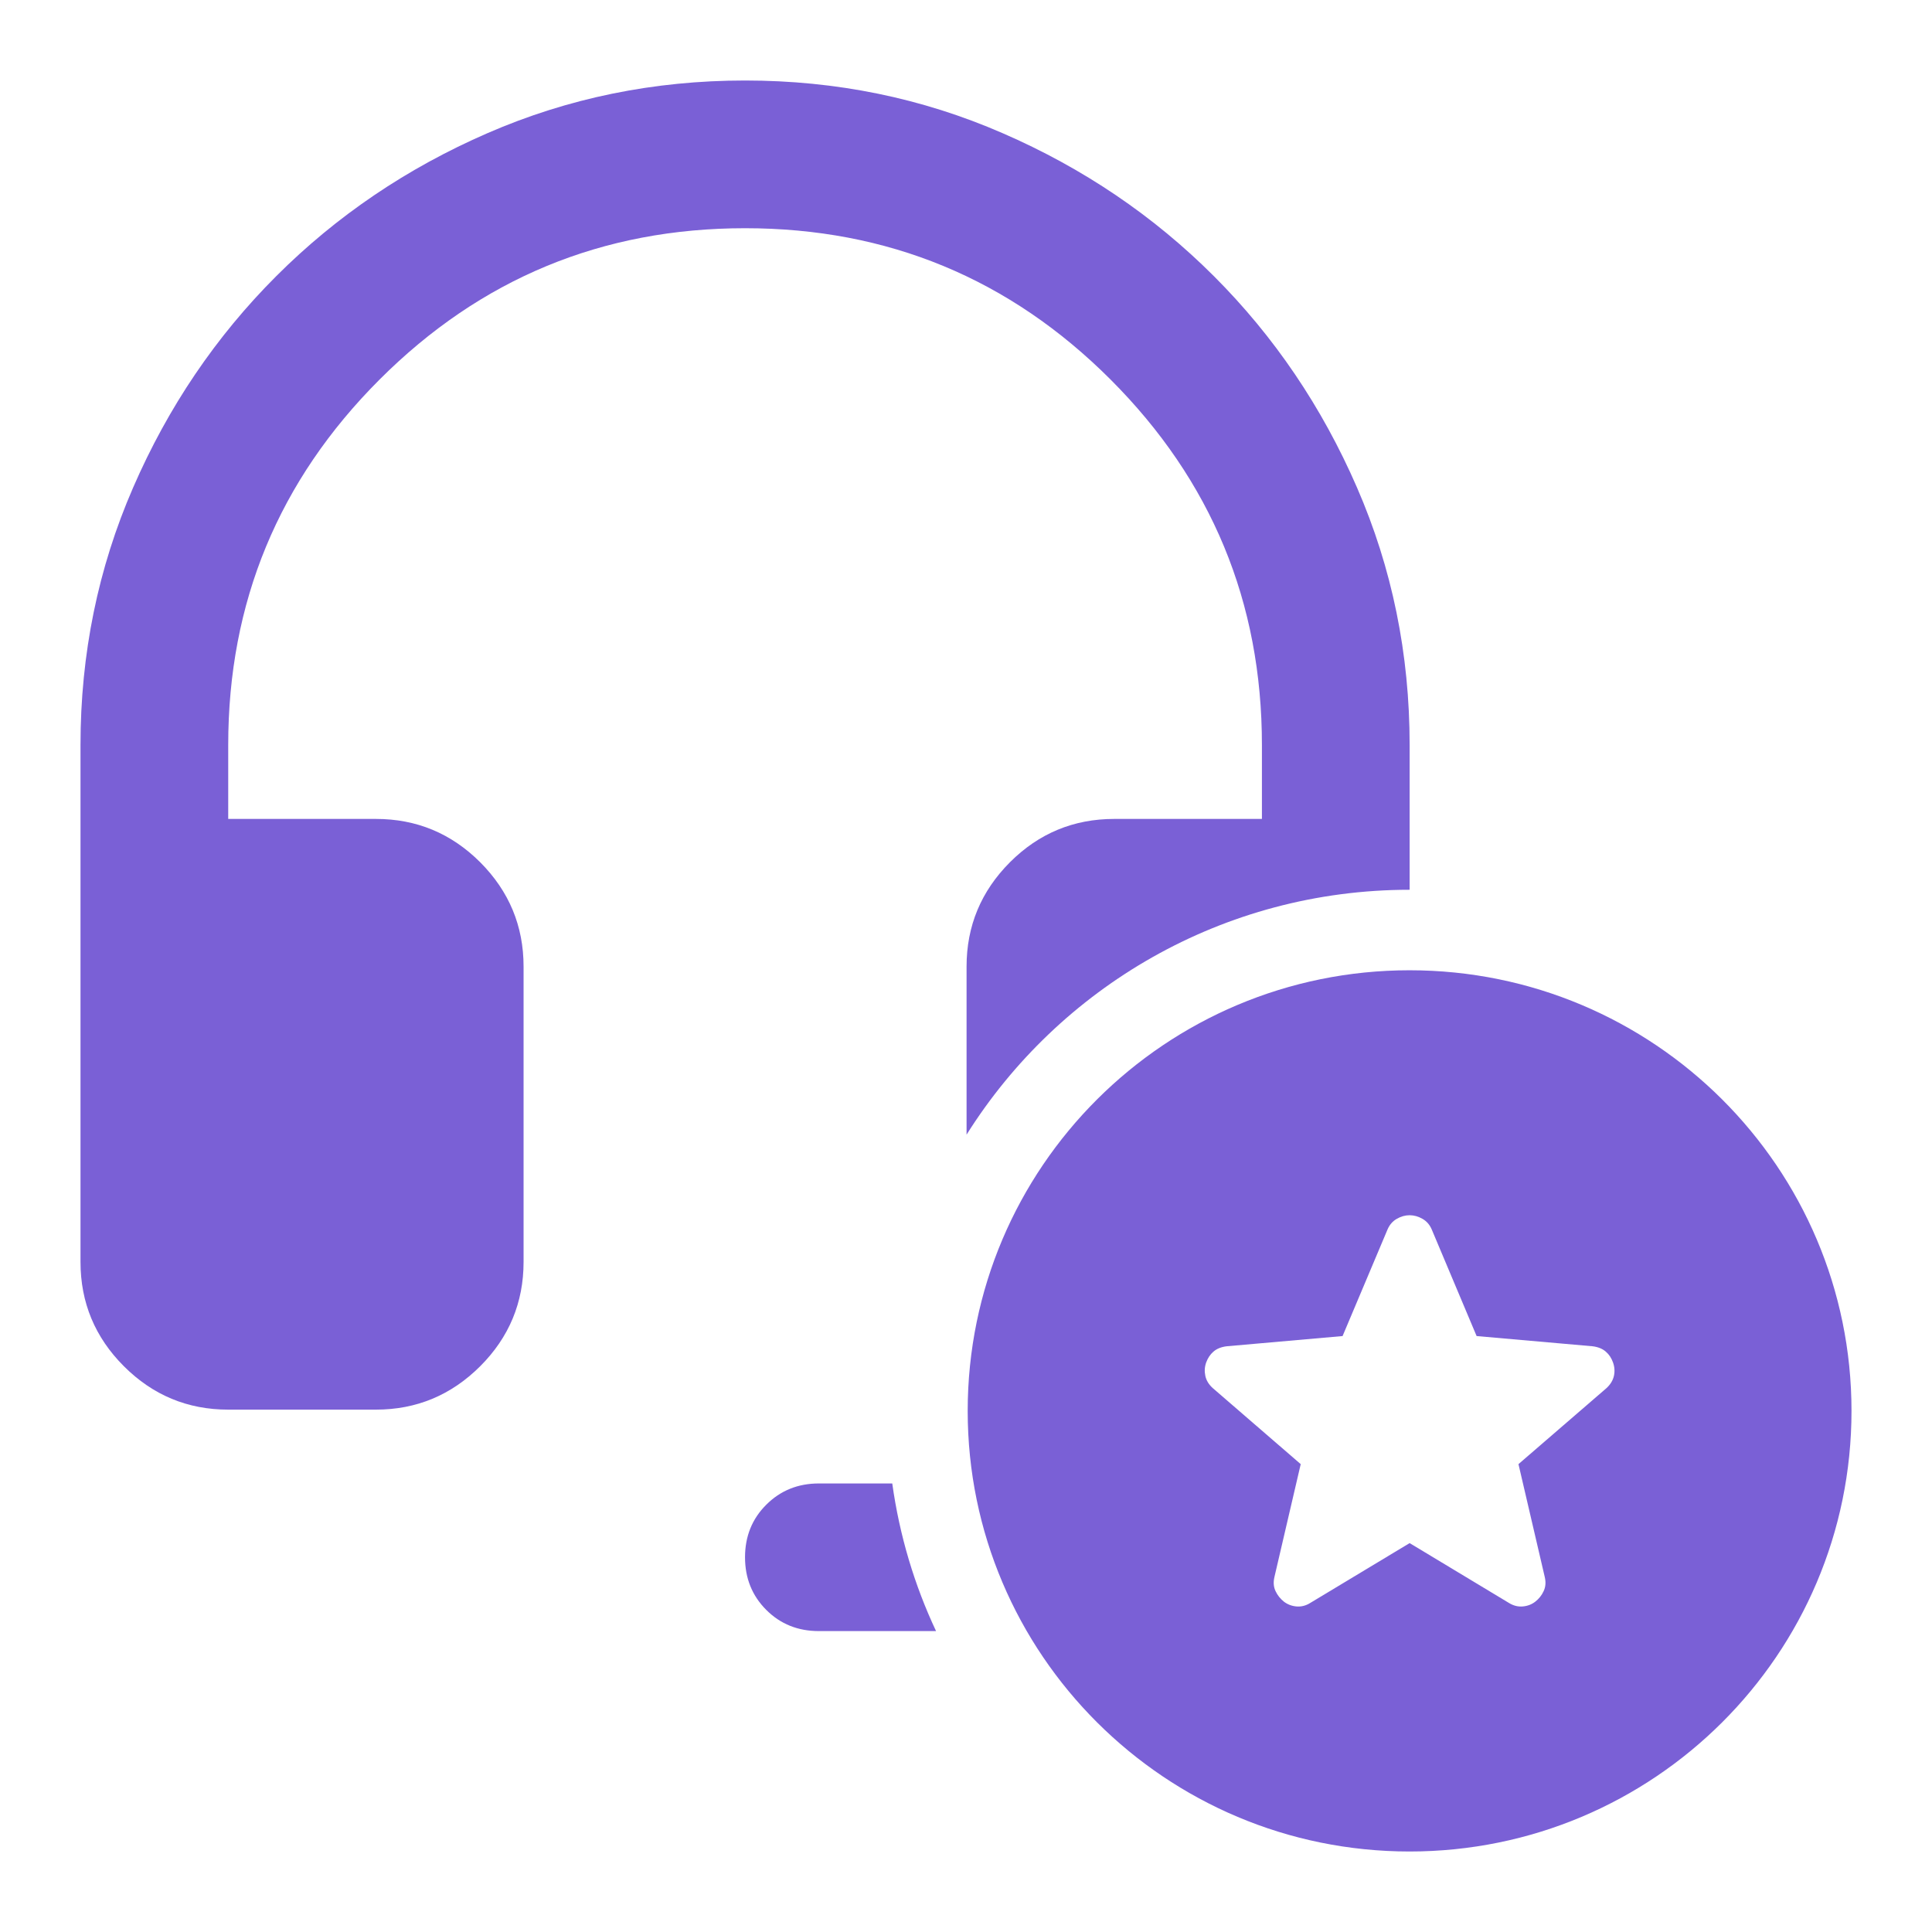 <svg width="24" height="24" viewBox="0 0 24 24" fill="none" xmlns="http://www.w3.org/2000/svg">
<path fill-rule="evenodd" clip-rule="evenodd" d="M2.835 17.511C2.33 17.511 1.898 17.331 1.539 16.972C1.18 16.613 1 16.181 1 15.676V9.255C1 8.124 1.218 7.058 1.654 6.056C2.089 5.055 2.682 4.18 3.431 3.431C4.18 2.682 5.055 2.089 6.056 1.654C7.058 1.218 8.124 1 9.255 1C10.387 1 11.453 1.218 12.454 1.654C13.456 2.089 14.331 2.682 15.08 3.431C15.829 4.18 16.422 5.055 16.857 6.056C17.293 7.058 17.511 8.124 17.511 9.255V11.053C17.511 11.053 17.511 11.053 17.511 11.053C15.191 11.053 13.155 12.268 12.007 14.095V12.007C12.007 11.503 12.187 11.071 12.546 10.711C12.905 10.352 13.337 10.173 13.842 10.173H15.676V9.255C15.676 7.482 15.049 5.969 13.796 4.715C12.542 3.461 11.029 2.835 9.255 2.835C7.482 2.835 5.969 3.461 4.715 4.715C3.461 5.969 2.835 7.482 2.835 9.255V10.173H4.669C5.174 10.173 5.605 10.352 5.965 10.711C6.324 11.071 6.504 11.503 6.504 12.007V15.676C6.504 16.181 6.324 16.613 5.965 16.972C5.605 17.331 5.174 17.511 4.669 17.511H2.835ZM11.084 18.428H10.173C9.913 18.428 9.695 18.516 9.519 18.692C9.343 18.867 9.255 19.085 9.255 19.345C9.255 19.605 9.343 19.823 9.519 19.999C9.695 20.175 9.913 20.262 10.173 20.262H11.628C11.36 19.692 11.174 19.075 11.084 18.428Z" fill="#7A60D6"/>
<path fill-rule="evenodd" clip-rule="evenodd" d="M17.51 23C20.542 23 23 20.549 23 17.527C23 14.504 20.542 12.053 17.51 12.053C14.479 12.053 12.021 14.504 12.021 17.527C12.021 20.549 14.479 23 17.51 23ZM16.277 19.912L17.511 19.169L18.744 19.912C18.799 19.946 18.856 19.961 18.915 19.956C18.975 19.951 19.027 19.931 19.071 19.897C19.116 19.862 19.151 19.819 19.175 19.767C19.2 19.715 19.205 19.657 19.19 19.592L18.863 18.188L19.956 17.244C20.005 17.199 20.036 17.148 20.049 17.091C20.061 17.035 20.057 16.979 20.037 16.924C20.018 16.87 19.988 16.825 19.948 16.791C19.909 16.756 19.854 16.733 19.785 16.724L18.343 16.597L17.786 15.274C17.761 15.215 17.723 15.171 17.671 15.141C17.619 15.111 17.565 15.096 17.511 15.096C17.456 15.096 17.403 15.111 17.351 15.141C17.299 15.171 17.261 15.215 17.236 15.274L16.678 16.597L15.237 16.724C15.167 16.733 15.113 16.756 15.073 16.791C15.034 16.825 15.004 16.87 14.984 16.924C14.964 16.979 14.961 17.035 14.973 17.091C14.985 17.148 15.016 17.199 15.066 17.244L16.158 18.188L15.831 19.592C15.816 19.657 15.821 19.715 15.846 19.767C15.871 19.819 15.906 19.862 15.95 19.897C15.995 19.931 16.047 19.951 16.106 19.956C16.166 19.961 16.223 19.946 16.277 19.912Z" fill="#7A60D6"/>
</svg>

